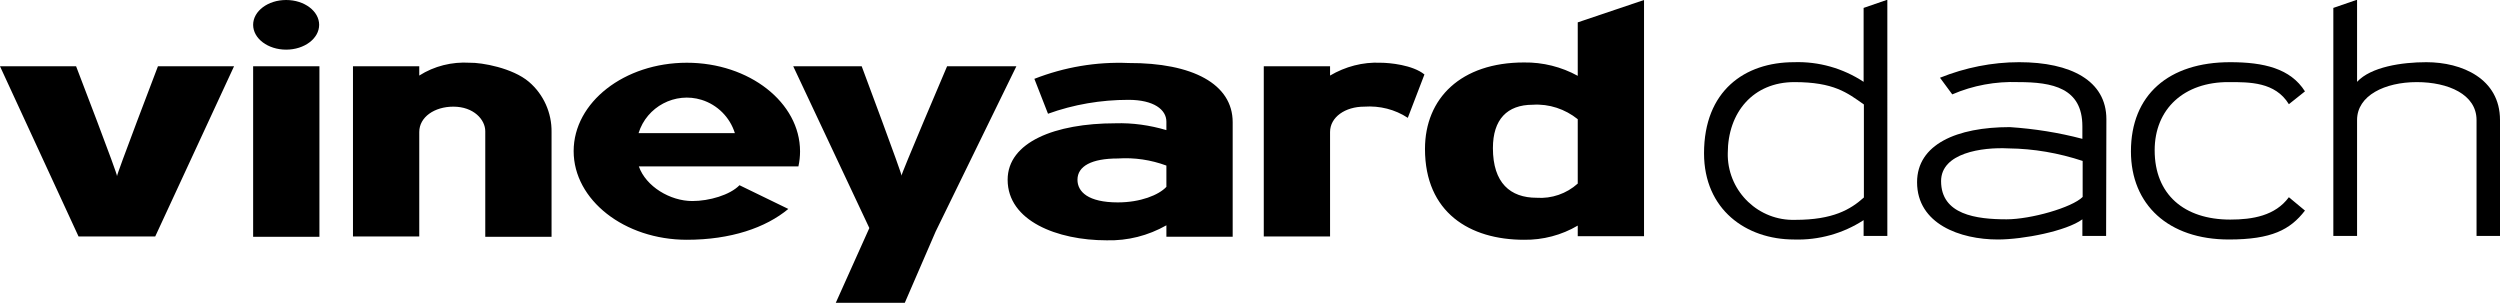 <svg xmlns="http://www.w3.org/2000/svg" xmlns:xlink="http://www.w3.org/1999/xlink" id="Ebene_1" x="0px" y="0px"
     viewBox="0 0 916.5 111" style="enable-background:new 0 0 916.5 111;" xml:space="preserve">
    <style type="text/css"> .st0{} </style>
    <g> <g> <g>
        <path id="Pfad_18_1_" class="st0"
                      d="M92.8,86.8h24.3V24.3H92.8V86.8z M172.2,23c-6.5-0.4-13,1.2-18.5,4.7v-3.4h-24.3v62.4h24.3 V48.4c0-5.5,5.6-9.3,12.5-9.3c7.5,0,11.7,4.8,11.7,9v38.7h24.3V48.4c0.1-7-2.9-13.8-8.3-18.4C187.9,24.9,176.6,22.9,172.2,23 L172.2,23z M251.8,23c-22.9,0-41.5,14.5-41.5,32.4s18.6,32.5,41.5,32.5c16.1,0,28.9-4.4,37.2-11.3l-17.9-8.7 c-3.5,3.6-11.1,5.8-17.3,5.8c-8.1,0-17-5.3-19.6-12.7h58.5c0.4-1.8,0.6-3.7,0.6-5.5C293.3,37.6,274.7,23,251.8,23L251.8,23z M234.1,48.8c3-9.7,13.4-15.2,23.1-12.2c5.8,1.8,10.4,6.4,12.2,12.2H234.1z M42.9,64.6c0.5,0-15-40.3-15-40.3H0l28.8,62.4h28.1 l28.9-62.4H57.9C57.9,24.3,42.5,64.6,42.9,64.6L42.9,64.6z M347.2,24.3c0,0-17.1,40.1-16.7,40.1c0.4,0-14.6-40.1-14.6-40.1h-25.1 l27.9,59.3L306.4,111h25.3L343,84.9l29.6-60.6L347.2,24.3z M578.4,8.2v19.6c-6-3.3-12.8-5-19.7-4.9c-23.1,0-36.3,13.1-36.3,31.7 c0,23.3,16.4,33.3,36.3,33.3c6.9,0.1,13.8-1.7,19.7-5.2v3.9h24.3V0L578.4,8.2z M578.4,67.3c-4.1,3.7-9.6,5.6-15.1,5.2 c-9.6,0-16-5.4-16-18.2c0-10.5,5.2-15.9,14.6-15.9c6-0.4,11.9,1.6,16.5,5.3V67.3z M413.7,23.1c-11.8-0.5-23.5,1.5-34.5,5.8 l5,12.8c9.4-3.4,19.4-5.1,29.5-5.1c9.3,0,13.9,3.6,13.9,8v3.1c-6.1-1.8-12.4-2.7-18.7-2.5c-22.1,0-39.5,6.9-39.5,20.7 c0,15.1,18.2,22.2,36.3,22.2c7.7,0.2,15.2-1.7,21.9-5.5v4.2h24.3v-42C451.9,30.8,437.2,23,413.7,23.1L413.7,23.1z M427.6,68.5 c-2.8,3-9.5,5.7-17.8,5.7c-10.9,0-14.8-3.9-14.8-8.3c0-5,5.2-7.8,14.8-7.8c6.1-0.4,12.1,0.5,17.8,2.6V68.5z M487.6,27.7v-3.4 h-24.3v62.4h24.3V48.4c0-5.5,5.6-9.3,12.5-9.3c5.7-0.4,11.3,1,16,4.1l6.1-15.9c-4.3-3.5-12.8-4.3-16.1-4.3 C499.6,22.7,493.2,24.4,487.6,27.7"></path>
        <path id="Pfad_19_1_" class="st0"
              d="M624.7,56.2c0,20.6,15.4,31.6,33,31.6c9,0.3,18-2.2,25.5-7.1v5.8h8.7V-0.1l-8.7,3V30 c-7.6-5-16.5-7.5-25.5-7.2C639.6,22.8,624.7,33.3,624.7,56.2z M633.4,56.2c0-15.1,9.4-26.1,24.4-26.1c14.5,0,19.4,3.9,25.5,8.2 v34.1c-4.9,4.4-11.3,8.2-25.2,8.2c-13.3,0.4-24.3-10.1-24.7-23.3C633.4,56.9,633.4,56.5,633.4,56.2L633.4,56.2z"></path>
        <path id="Pfad_20_1_" class="st0"
              d="M772.2,43.7c0-14.1-13-20.9-32-20.9c-9.9,0-19.8,2-29,5.7l4.5,6.1 c7.6-3.3,15.9-4.8,24.2-4.5c12.5,0,23.5,2.1,23.5,16.2v4.6c-8.7-2.3-17.6-3.7-26.6-4.3c-19.4,0-34,6.3-34,20.2 c0,15.3,15.8,21,29.6,21c9.3,0,25.2-3.1,31-7.4v6.1h8.7L772.2,43.7z M763.5,72.2c-3.9,3.9-19,8.2-27.9,8.2c-11.1,0-24-1.7-24-14 c0-10.3,14.9-12.5,24.7-12c9.3,0.1,18.4,1.7,27.2,4.6L763.5,72.2z"></path>
        <path id="Pfad_21_1_" class="st0"
              d="M845,33.5c-5.3-8.4-15.1-10.7-27.4-10.7c-22.6,0-36.4,12-36.4,32.7 c0,19.5,13.7,32.3,35.9,32.3c15.7,0,22.5-3.6,27.9-10.6l-5.9-4.9c-5,6.8-13.3,8.2-21.5,8.2c-16.9,0-27.7-9.2-27.7-25.4 c0-15.2,10.8-25.1,27.2-25c7.5,0,17-0.1,22,8.1L845,33.5z"></path>
        <path id="Pfad_22_1_" class="st0"
              d="M916.5,44c0-15.2-14-21.2-27-21.2c-9,0-20.3,1.7-25.4,7.2V-0.1l-8.7,3v83.6h8.7V44 c0-9,10.2-13.9,21.9-13.9c11.5,0,21.9,4.5,21.9,13.9v42.5h8.7L916.5,44z"></path> </g> </g>
        <ellipse class="st0" cx="104.9" cy="9.1" rx="12.1" ry="9.1"></ellipse> </g>
</svg>